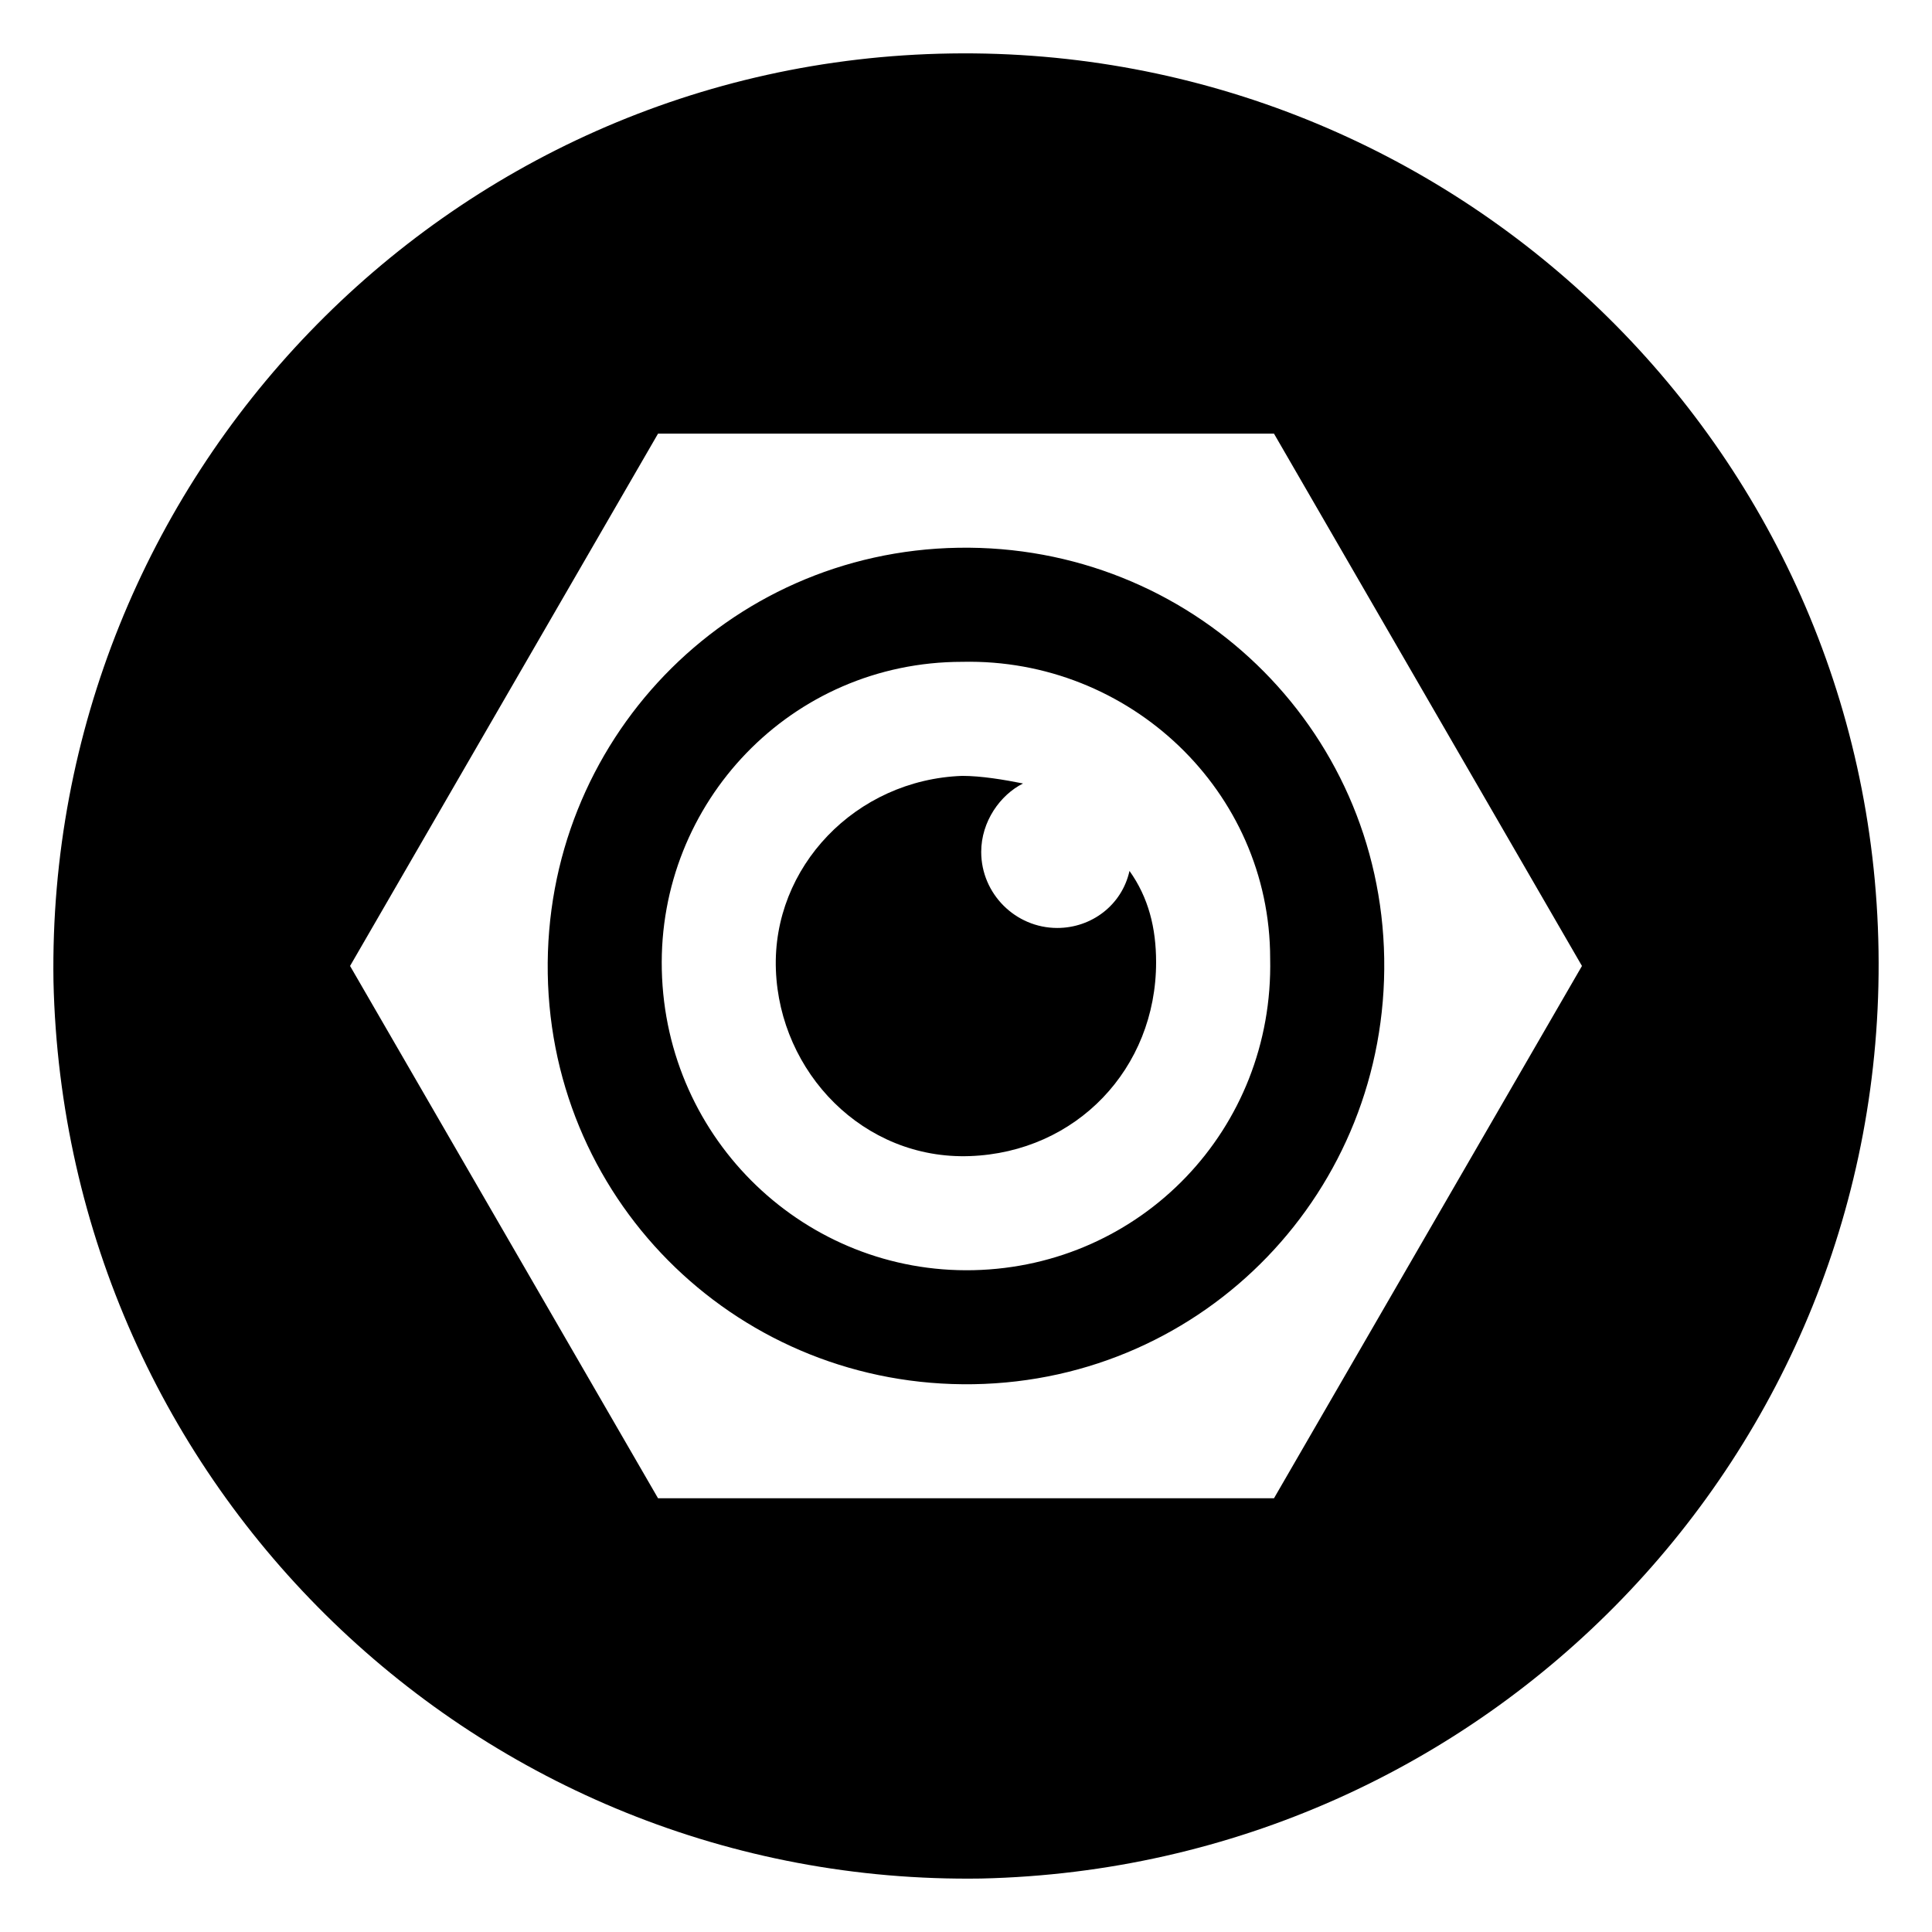<?xml version="1.0" encoding="UTF-8"?>
<!-- Uploaded to: ICON Repo, www.svgrepo.com, Generator: ICON Repo Mixer Tools -->
<svg fill="#000000" width="800px" height="800px" version="1.1" viewBox="144 144 512 512" xmlns="http://www.w3.org/2000/svg">
 <g>
  <path d="m395.97 158.17c-134.02 2.012-239.81 112.85-237.8 245.86 3.019 134.02 112.85 239.82 245.86 237.8 134.02-3.023 239.82-112.86 237.8-245.86-2.016-134.02-112.86-239.81-245.86-237.8zm85.648 382.89h-163.23l-81.617-141.07 81.617-141.07h163.23l81.617 141.07z"/>
  <path d="m397.98 289.16c-61.465 1.008-109.83 51.387-108.82 112.85 1.008 61.465 51.387 109.83 112.85 108.82 61.465-1.008 109.83-51.387 108.82-112.85-1.008-61.465-51.387-109.83-112.85-108.82zm4.031 191.45c-44.336 1.008-81.617-34.258-82.625-79.602-1.008-44.336 34.258-81.617 79.602-81.617 44.336-1.008 81.617 34.258 81.617 78.594 1.008 45.34-34.262 81.617-78.594 82.625z"/>
  <path d="m450.38 398.99c0 28.215-21.16 50.383-49.375 51.387-28.215 1.008-50.383-22.168-51.387-49.375-1.008-27.207 21.16-50.383 49.375-51.387 5.039 0 11.082 1.008 16.121 2.016-6.047 3.023-11.082 10.078-11.082 18.137 0 11.082 9.07 20.152 20.152 20.152 9.07 0 17.129-6.047 19.145-15.113 5.035 7.055 7.051 15.113 7.051 24.184z"/>
 </g>
</svg>